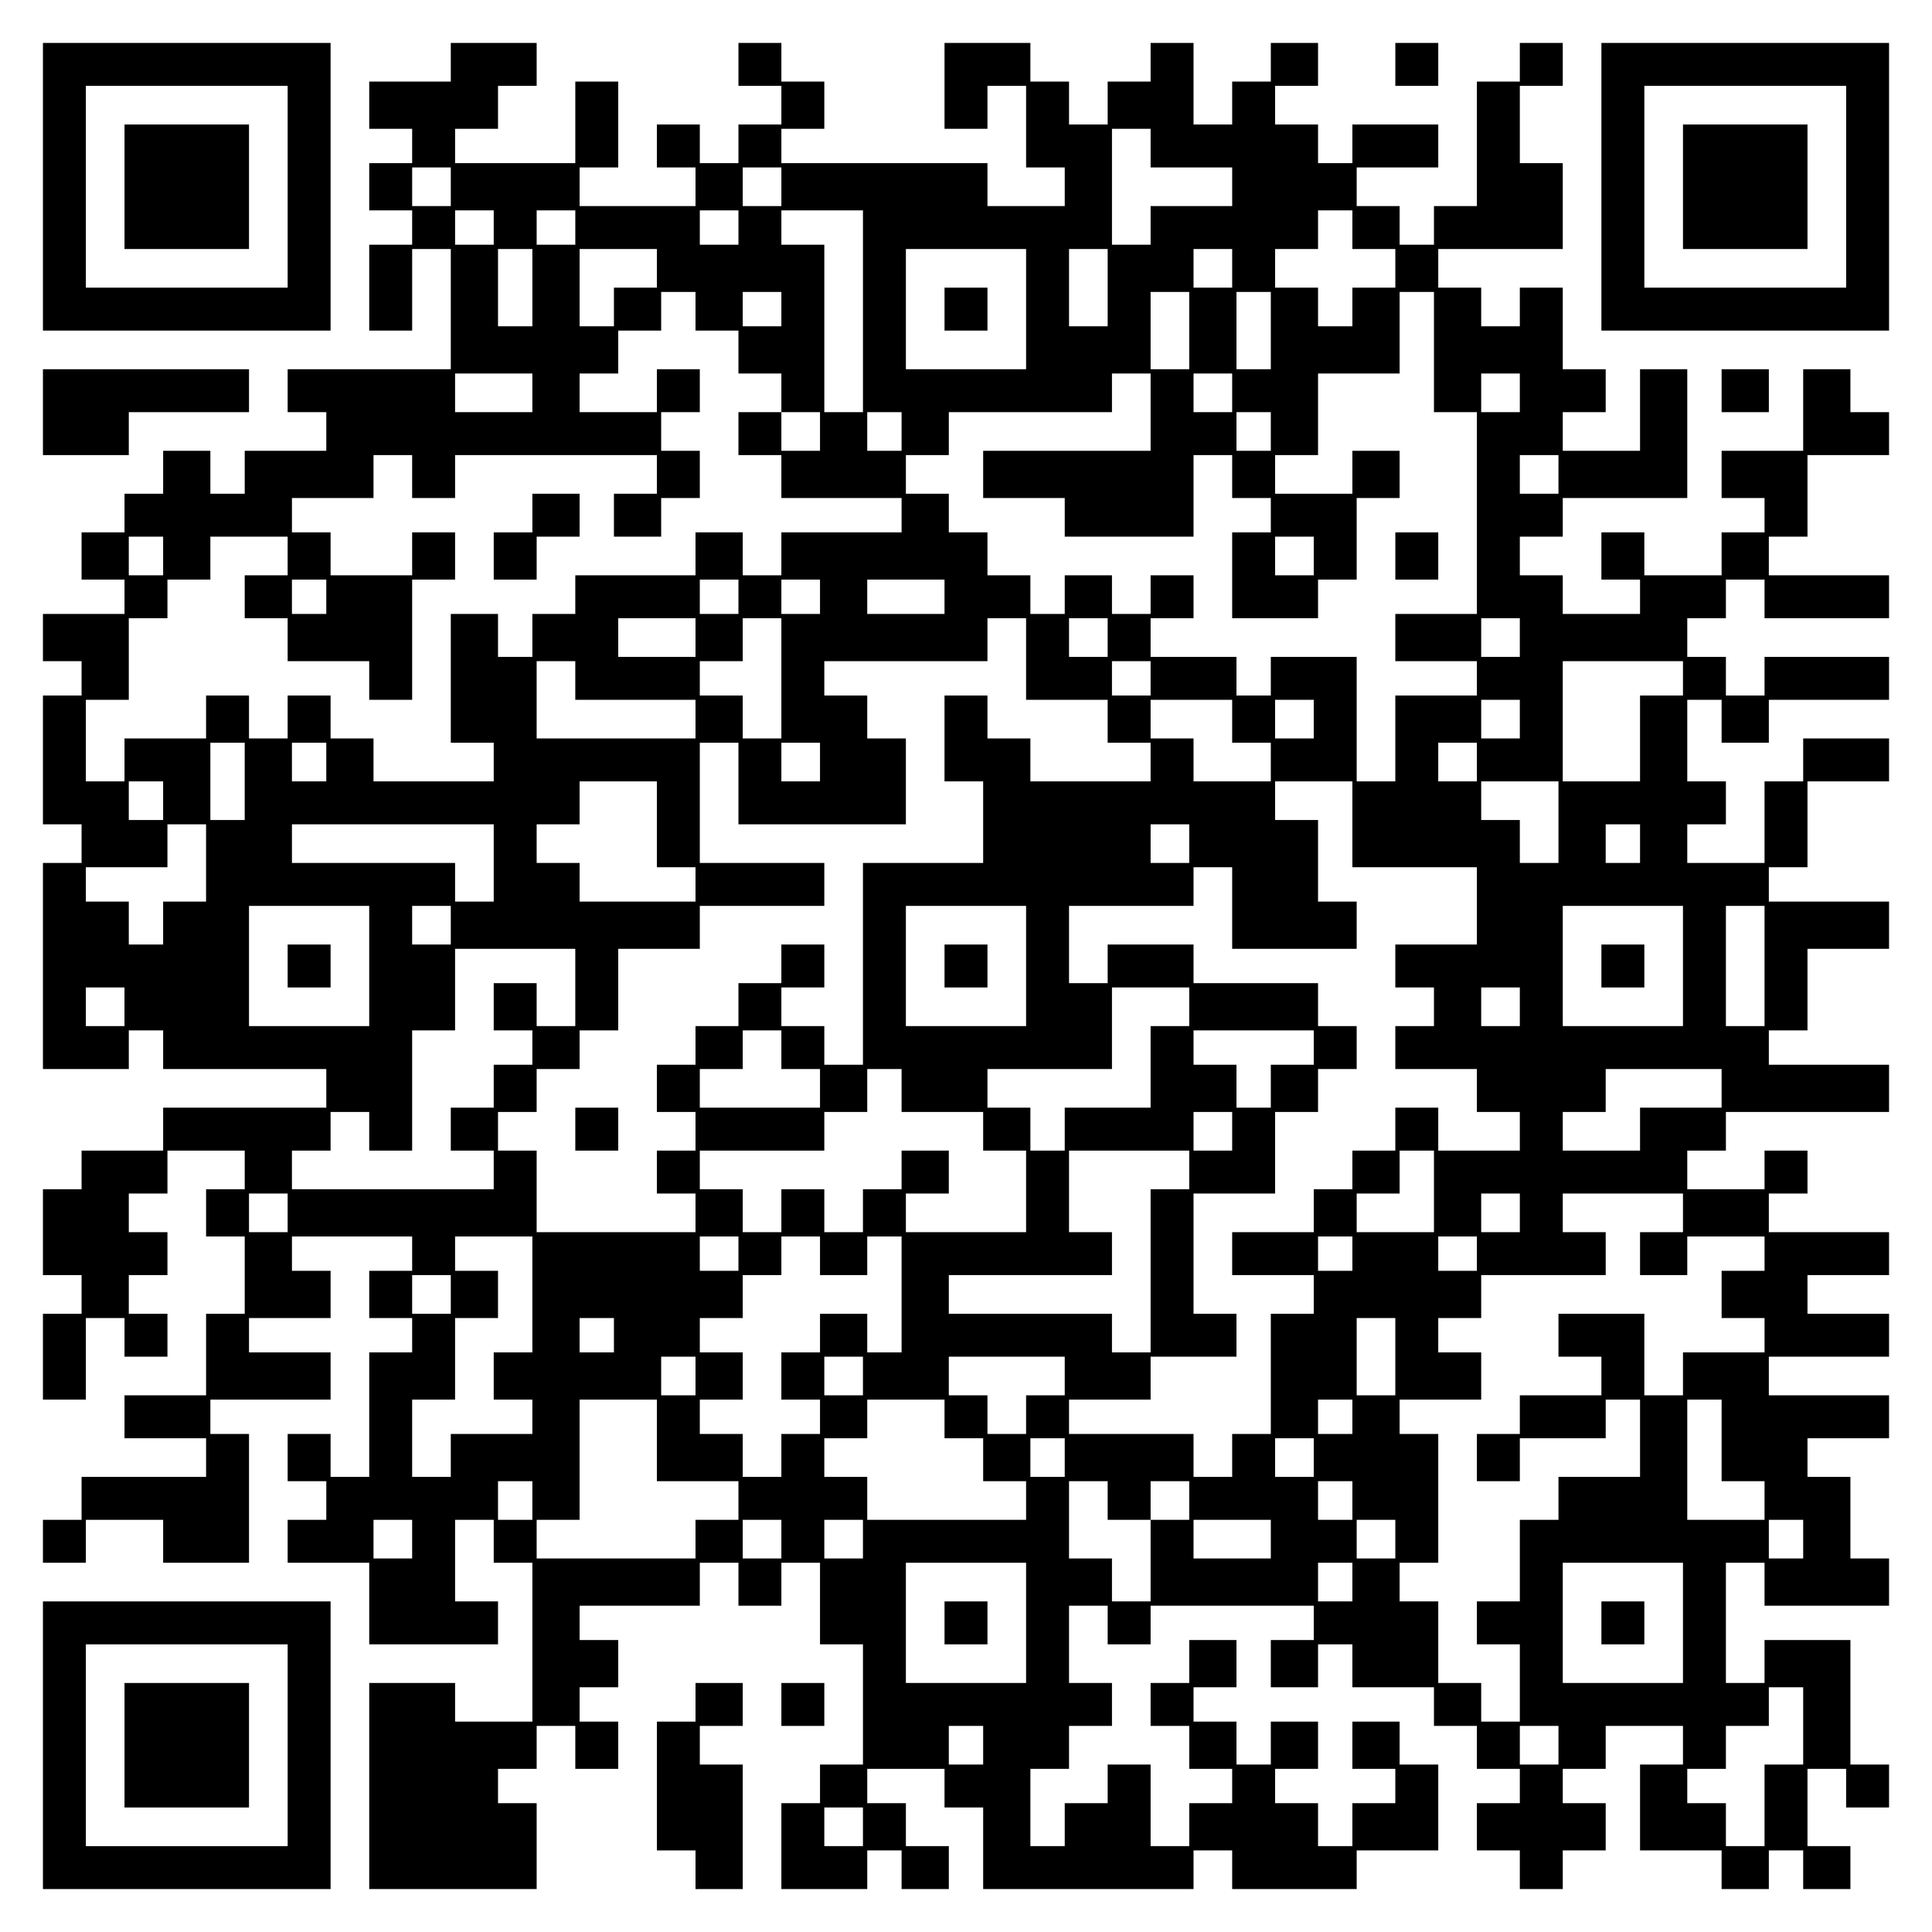 <?xml version="1.0" encoding="UTF-8" standalone="yes"?>
<svg version="1.0" xmlns="http://www.w3.org/2000/svg" width="100mm" height="100mm" viewBox="0 0 450 450" preserveAspectRatio="xMidYMid meet">
  <g transform="translate(0,450) scale(0.1,-0.1)" fill="#000000" stroke="none">
    <path d="M100 4065 l0 -335 335 0 335 0 0 335 0 335 -335 0 -335 0 0 -335z
m570 0 l0 -235 -235 0 -235 0 0 235 0 235 235 0 235 0 0 -235z"/>
    <path d="M290 4065 l0 -145 145 0 145 0 0 145 0 145 -145 0 -145 0 0 -145z"/>
    <path d="M1050 4355 l0 -45 -95 0 -95 0 0 -55 0 -55 50 0 50 0 0 -40 0 -40
-50 0 -50 0 0 -55 0 -55 50 0 50 0 0 -40 0 -40 -50 0 -50 0 0 -100 0 -100 50
0 50 0 0 95 0 95 45 0 45 0 0 -140 0 -140 -190 0 -190 0 0 -50 0 -50 45 0 45
0 0 -45 0 -45 -95 0 -95 0 0 -50 0 -50 -40 0 -40 0 0 50 0 50 -55 0 -55 0 0
-50 0 -50 -45 0 -45 0 0 -45 0 -45 -50 0 -50 0 0 -55 0 -55 50 0 50 0 0 -40 0
-40 -95 0 -95 0 0 -55 0 -55 45 0 45 0 0 -40 0 -40 -45 0 -45 0 0 -150 0 -150
45 0 45 0 0 -45 0 -45 -45 0 -45 0 0 -240 0 -240 100 0 100 0 0 45 0 45 40 0
40 0 0 -45 0 -45 190 0 190 0 0 -45 0 -45 -190 0 -190 0 0 -50 0 -50 -95 0
-95 0 0 -45 0 -45 -45 0 -45 0 0 -100 0 -100 45 0 45 0 0 -45 0 -45 -45 0 -45
0 0 -100 0 -100 50 0 50 0 0 95 0 95 45 0 45 0 0 -45 0 -45 50 0 50 0 0 50 0
50 -45 0 -45 0 0 45 0 45 45 0 45 0 0 50 0 50 -45 0 -45 0 0 45 0 45 45 0 45
0 0 50 0 50 90 0 90 0 0 -45 0 -45 -45 0 -45 0 0 -55 0 -55 45 0 45 0 0 -90 0
-90 -45 0 -45 0 0 -95 0 -95 -95 0 -95 0 0 -50 0 -50 95 0 95 0 0 -45 0 -45
-145 0 -145 0 0 -50 0 -50 -45 0 -45 0 0 -50 0 -50 50 0 50 0 0 50 0 50 90 0
90 0 0 -50 0 -50 100 0 100 0 0 150 0 150 -45 0 -45 0 0 40 0 40 140 0 140 0
0 55 0 55 -95 0 -95 0 0 40 0 40 95 0 95 0 0 55 0 55 -45 0 -45 0 0 40 0 40
140 0 140 0 0 -40 0 -40 -50 0 -50 0 0 -55 0 -55 50 0 50 0 0 -40 0 -40 -50 0
-50 0 0 -145 0 -145 -45 0 -45 0 0 50 0 50 -50 0 -50 0 0 -55 0 -55 45 0 45 0
0 -45 0 -45 -45 0 -45 0 0 -50 0 -50 95 0 95 0 0 -95 0 -95 150 0 150 0 0 50
0 50 -50 0 -50 0 0 95 0 95 45 0 45 0 0 -50 0 -50 45 0 45 0 0 -185 0 -185
-90 0 -90 0 0 45 0 45 -100 0 -100 0 0 -240 0 -240 195 0 195 0 0 100 0 100
-45 0 -45 0 0 40 0 40 45 0 45 0 0 50 0 50 45 0 45 0 0 -50 0 -50 50 0 50 0 0
55 0 55 -45 0 -45 0 0 40 0 40 45 0 45 0 0 55 0 55 -45 0 -45 0 0 40 0 40 140
0 140 0 0 50 0 50 45 0 45 0 0 -50 0 -50 50 0 50 0 0 50 0 50 45 0 45 0 0 -95
0 -95 50 0 50 0 0 -140 0 -140 -50 0 -50 0 0 -45 0 -45 -45 0 -45 0 0 -100 0
-100 100 0 100 0 0 45 0 45 40 0 40 0 0 -45 0 -45 55 0 55 0 0 50 0 50 -50 0
-50 0 0 50 0 50 -45 0 -45 0 0 40 0 40 90 0 90 0 0 -45 0 -45 45 0 45 0 0 -95
0 -95 245 0 245 0 0 45 0 45 45 0 45 0 0 -45 0 -45 145 0 145 0 0 45 0 45 95
0 95 0 0 100 0 100 -45 0 -45 0 0 50 0 50 -55 0 -55 0 0 -55 0 -55 50 0 50 0
0 -40 0 -40 -50 0 -50 0 0 -50 0 -50 -40 0 -40 0 0 50 0 50 -50 0 -50 0 0 40
0 40 50 0 50 0 0 55 0 55 -55 0 -55 0 0 -50 0 -50 -40 0 -40 0 0 50 0 50 -50
0 -50 0 0 40 0 40 50 0 50 0 0 55 0 55 -55 0 -55 0 0 -50 0 -50 -45 0 -45 0 0
-50 0 -50 45 0 45 0 0 -50 0 -50 50 0 50 0 0 -40 0 -40 -50 0 -50 0 0 -50 0
-50 -45 0 -45 0 0 95 0 95 -50 0 -50 0 0 -45 0 -45 -50 0 -50 0 0 -50 0 -50
-40 0 -40 0 0 90 0 90 45 0 45 0 0 50 0 50 50 0 50 0 0 50 0 50 -50 0 -50 0 0
90 0 90 45 0 45 0 0 -45 0 -45 50 0 50 0 0 45 0 45 190 0 190 0 0 -40 0 -40
-50 0 -50 0 0 -55 0 -55 55 0 55 0 0 50 0 50 40 0 40 0 0 -50 0 -50 95 0 95 0
0 -45 0 -45 50 0 50 0 0 -50 0 -50 50 0 50 0 0 -40 0 -40 -50 0 -50 0 0 -55 0
-55 50 0 50 0 0 -45 0 -45 50 0 50 0 0 45 0 45 50 0 50 0 0 55 0 55 -50 0 -50
0 0 40 0 40 50 0 50 0 0 50 0 50 90 0 90 0 0 -45 0 -45 -50 0 -50 0 0 -100 0
-100 95 0 95 0 0 -45 0 -45 55 0 55 0 0 45 0 45 40 0 40 0 0 -45 0 -45 55 0
55 0 0 50 0 50 -50 0 -50 0 0 90 0 90 45 0 45 0 0 -45 0 -45 50 0 50 0 0 50 0
50 -45 0 -45 0 0 145 0 145 -100 0 -100 0 0 -50 0 -50 -45 0 -45 0 0 140 0
140 45 0 45 0 0 -50 0 -50 145 0 145 0 0 55 0 55 -45 0 -45 0 0 95 0 95 -50 0
-50 0 0 45 0 45 95 0 95 0 0 50 0 50 -140 0 -140 0 0 45 0 45 140 0 140 0 0
50 0 50 -95 0 -95 0 0 45 0 45 95 0 95 0 0 50 0 50 -140 0 -140 0 0 45 0 45
45 0 45 0 0 50 0 50 -50 0 -50 0 0 -45 0 -45 -90 0 -90 0 0 45 0 45 45 0 45 0
0 45 0 45 190 0 190 0 0 55 0 55 -140 0 -140 0 0 40 0 40 45 0 45 0 0 95 0 95
95 0 95 0 0 55 0 55 -140 0 -140 0 0 40 0 40 45 0 45 0 0 100 0 100 95 0 95 0
0 50 0 50 -100 0 -100 0 0 -50 0 -50 -45 0 -45 0 0 -95 0 -95 -90 0 -90 0 0
45 0 45 45 0 45 0 0 50 0 50 -45 0 -45 0 0 95 0 95 40 0 40 0 0 -50 0 -50 55
0 55 0 0 50 0 50 140 0 140 0 0 50 0 50 -145 0 -145 0 0 -45 0 -45 -45 0 -45
0 0 45 0 45 -45 0 -45 0 0 45 0 45 45 0 45 0 0 45 0 45 45 0 45 0 0 -45 0 -45
145 0 145 0 0 50 0 50 -140 0 -140 0 0 45 0 45 45 0 45 0 0 95 0 95 95 0 95 0
0 50 0 50 -45 0 -45 0 0 50 0 50 -55 0 -55 0 0 -95 0 -95 -95 0 -95 0 0 -55 0
-55 50 0 50 0 0 -40 0 -40 -50 0 -50 0 0 -50 0 -50 -90 0 -90 0 0 50 0 50 -50
0 -50 0 0 -55 0 -55 45 0 45 0 0 -40 0 -40 -90 0 -90 0 0 45 0 45 -50 0 -50 0
0 45 0 45 50 0 50 0 0 45 0 45 145 0 145 0 0 150 0 150 -55 0 -55 0 0 -95 0
-95 -90 0 -90 0 0 45 0 45 50 0 50 0 0 50 0 50 -50 0 -50 0 0 95 0 95 -50 0
-50 0 0 -45 0 -45 -45 0 -45 0 0 45 0 45 -50 0 -50 0 0 45 0 45 145 0 145 0 0
100 0 100 -50 0 -50 0 0 90 0 90 50 0 50 0 0 50 0 50 -50 0 -50 0 0 -45 0 -45
-50 0 -50 0 0 -145 0 -145 -50 0 -50 0 0 -45 0 -45 -40 0 -40 0 0 45 0 45 -50
0 -50 0 0 45 0 45 95 0 95 0 0 50 0 50 -100 0 -100 0 0 -45 0 -45 -40 0 -40 0
0 45 0 45 -50 0 -50 0 0 45 0 45 50 0 50 0 0 50 0 50 -55 0 -55 0 0 -45 0 -45
-45 0 -45 0 0 -50 0 -50 -45 0 -45 0 0 95 0 95 -50 0 -50 0 0 -45 0 -45 -50 0
-50 0 0 -50 0 -50 -45 0 -45 0 0 50 0 50 -45 0 -45 0 0 45 0 45 -100 0 -100 0
0 -100 0 -100 50 0 50 0 0 50 0 50 45 0 45 0 0 -95 0 -95 45 0 45 0 0 -45 0
-45 -90 0 -90 0 0 50 0 50 -240 0 -240 0 0 40 0 40 50 0 50 0 0 55 0 55 -50 0
-50 0 0 45 0 45 -50 0 -50 0 0 -50 0 -50 50 0 50 0 0 -45 0 -45 -50 0 -50 0 0
-45 0 -45 -45 0 -45 0 0 45 0 45 -50 0 -50 0 0 -50 0 -50 45 0 45 0 0 -45 0
-45 -135 0 -135 0 0 45 0 45 45 0 45 0 0 100 0 100 -50 0 -50 0 0 -95 0 -95
-140 0 -140 0 0 40 0 40 50 0 50 0 0 50 0 50 45 0 45 0 0 50 0 50 -100 0 -100
0 0 -45z m1630 -200 l0 -45 95 0 95 0 0 -45 0 -45 -95 0 -95 0 0 -45 0 -45
-45 0 -45 0 0 135 0 135 45 0 45 0 0 -45z m-1630 -90 l0 -45 -45 0 -45 0 0 45
0 45 45 0 45 0 0 -45z m770 0 l0 -45 -45 0 -45 0 0 45 0 45 45 0 45 0 0 -45z
m-670 -95 l0 -40 -45 0 -45 0 0 40 0 40 45 0 45 0 0 -40z m190 0 l0 -40 -45 0
-45 0 0 40 0 40 45 0 45 0 0 -40z m380 0 l0 -40 -45 0 -45 0 0 40 0 40 45 0
45 0 0 -40z m290 -195 l0 -235 -45 0 -45 0 0 195 0 195 -50 0 -50 0 0 40 0 40
95 0 95 0 0 -235z m1140 190 l0 -45 50 0 50 0 0 -45 0 -45 -50 0 -50 0 0 -45
0 -45 -40 0 -40 0 0 45 0 45 -50 0 -50 0 0 45 0 45 50 0 50 0 0 45 0 45 40 0
40 0 0 -45z m-1910 -135 l0 -90 -40 0 -40 0 0 90 0 90 40 0 40 0 0 -90z m290
45 l0 -45 -50 0 -50 0 0 -45 0 -45 -40 0 -40 0 0 90 0 90 90 0 90 0 0 -45z
m860 -95 l0 -140 -140 0 -140 0 0 140 0 140 140 0 140 0 0 -140z m190 50 l0
-90 -45 0 -45 0 0 90 0 90 45 0 45 0 0 -90z m290 45 l0 -45 -45 0 -45 0 0 45
0 45 45 0 45 0 0 -45z m-1250 -100 l0 -45 50 0 50 0 0 -50 0 -50 50 0 50 0 0
-45 0 -45 45 0 45 0 0 -45 0 -45 -45 0 -45 0 0 45 0 45 -50 0 -50 0 0 -50 0
-50 50 0 50 0 0 -50 0 -50 140 0 140 0 0 -40 0 -40 -140 0 -140 0 0 -50 0 -50
-45 0 -45 0 0 50 0 50 -55 0 -55 0 0 -50 0 -50 -140 0 -140 0 0 -45 0 -45 -50
0 -50 0 0 -50 0 -50 -40 0 -40 0 0 50 0 50 -55 0 -55 0 0 -150 0 -150 50 0 50
0 0 -45 0 -45 -140 0 -140 0 0 50 0 50 -50 0 -50 0 0 50 0 50 -50 0 -50 0 0
-50 0 -50 -45 0 -45 0 0 50 0 50 -50 0 -50 0 0 -50 0 -50 -95 0 -95 0 0 -50 0
-50 -45 0 -45 0 0 95 0 95 50 0 50 0 0 95 0 95 45 0 45 0 0 45 0 45 50 0 50 0
0 50 0 50 90 0 90 0 0 -45 0 -45 -50 0 -50 0 0 -50 0 -50 50 0 50 0 0 -50 0
-50 95 0 95 0 0 -45 0 -45 50 0 50 0 0 140 0 140 50 0 50 0 0 55 0 55 -50 0
-50 0 0 -50 0 -50 -95 0 -95 0 0 50 0 50 -45 0 -45 0 0 40 0 40 95 0 95 0 0
50 0 50 45 0 45 0 0 -50 0 -50 50 0 50 0 0 50 0 50 235 0 235 0 0 -45 0 -45
-50 0 -50 0 0 -50 0 -50 55 0 55 0 0 45 0 45 45 0 45 0 0 55 0 55 -45 0 -45 0
0 45 0 45 45 0 45 0 0 50 0 50 -50 0 -50 0 0 -50 0 -50 -90 0 -90 0 0 45 0 45
45 0 45 0 0 50 0 50 50 0 50 0 0 45 0 45 40 0 40 0 0 -45z m200 5 l0 -40 -45
0 -45 0 0 40 0 40 45 0 45 0 0 -40z m950 -50 l0 -90 -45 0 -45 0 0 90 0 90 45
0 45 0 0 -90z m190 0 l0 -90 -40 0 -40 0 0 90 0 90 40 0 40 0 0 -90z m380 -50
l0 -140 50 0 50 0 0 -235 0 -235 -95 0 -95 0 0 -55 0 -55 95 0 95 0 0 -40 0
-40 -95 0 -95 0 0 -100 0 -100 -45 0 -45 0 0 145 0 145 -100 0 -100 0 0 -45 0
-45 -40 0 -40 0 0 45 0 45 -100 0 -100 0 0 45 0 45 50 0 50 0 0 50 0 50 -50 0
-50 0 0 -45 0 -45 -45 0 -45 0 0 45 0 45 -55 0 -55 0 0 -45 0 -45 -40 0 -40 0
0 45 0 45 -50 0 -50 0 0 50 0 50 -45 0 -45 0 0 45 0 45 -50 0 -50 0 0 45 0 45
50 0 50 0 0 50 0 50 190 0 190 0 0 45 0 45 45 0 45 0 0 -90 0 -90 -195 0 -195
0 0 -55 0 -55 95 0 95 0 0 -45 0 -45 150 0 150 0 0 95 0 95 45 0 45 0 0 -50 0
-50 45 0 45 0 0 -40 0 -40 -45 0 -45 0 0 -100 0 -100 100 0 100 0 0 45 0 45
45 0 45 0 0 95 0 95 50 0 50 0 0 55 0 55 -55 0 -55 0 0 -50 0 -50 -90 0 -90 0
0 45 0 45 50 0 50 0 0 95 0 95 95 0 95 0 0 95 0 95 40 0 40 0 0 -140z m-2100
-95 l0 -45 -90 0 -90 0 0 45 0 45 90 0 90 0 0 -45z m1630 0 l0 -45 -45 0 -45
0 0 45 0 45 45 0 45 0 0 -45z m670 0 l0 -45 -45 0 -45 0 0 45 0 45 45 0 45 0
0 -45z m-1440 -90 l0 -45 -40 0 -40 0 0 45 0 45 40 0 40 0 0 -45z m860 0 l0
-45 -40 0 -40 0 0 45 0 45 40 0 40 0 0 -45z m670 -100 l0 -45 -45 0 -45 0 0
45 0 45 45 0 45 0 0 -45z m-3250 -190 l0 -45 -40 0 -40 0 0 45 0 45 40 0 40 0
0 -45z m2680 0 l0 -45 -45 0 -45 0 0 45 0 45 45 0 45 0 0 -45z m-2300 -95 l0
-40 -40 0 -40 0 0 40 0 40 40 0 40 0 0 -40z m960 0 l0 -40 -45 0 -45 0 0 40 0
40 45 0 45 0 0 -40z m190 0 l0 -40 -45 0 -45 0 0 40 0 40 45 0 45 0 0 -40z
m290 0 l0 -40 -90 0 -90 0 0 40 0 40 90 0 90 0 0 -40z m-580 -95 l0 -45 -90 0
-90 0 0 45 0 45 90 0 90 0 0 -45z m200 -95 l0 -140 -45 0 -45 0 0 50 0 50 -50
0 -50 0 0 40 0 40 50 0 50 0 0 50 0 50 45 0 45 0 0 -140z m570 45 l0 -95 95 0
95 0 0 -50 0 -50 50 0 50 0 0 -45 0 -45 -140 0 -140 0 0 50 0 50 -50 0 -50 0
0 50 0 50 -50 0 -50 0 0 -100 0 -100 45 0 45 0 0 -95 0 -95 -140 0 -140 0 0
-235 0 -235 -45 0 -45 0 0 45 0 45 -50 0 -50 0 0 45 0 45 50 0 50 0 0 50 0 50
-50 0 -50 0 0 -45 0 -45 -50 0 -50 0 0 -50 0 -50 -50 0 -50 0 0 -45 0 -45 -45
0 -45 0 0 -55 0 -55 45 0 45 0 0 -45 0 -45 -45 0 -45 0 0 -50 0 -50 45 0 45 0
0 -45 0 -45 -185 0 -185 0 0 95 0 95 -45 0 -45 0 0 45 0 45 45 0 45 0 0 50 0
50 50 0 50 0 0 45 0 45 45 0 45 0 0 95 0 95 95 0 95 0 0 50 0 50 145 0 145 0
0 50 0 50 -145 0 -145 0 0 140 0 140 45 0 45 0 0 -95 0 -95 195 0 195 0 0 100
0 100 -45 0 -45 0 0 50 0 50 -50 0 -50 0 0 40 0 40 190 0 190 0 0 50 0 50 45
0 45 0 0 -95z m190 50 l0 -45 -45 0 -45 0 0 45 0 45 45 0 45 0 0 -45z m960 0
l0 -45 -45 0 -45 0 0 45 0 45 45 0 45 0 0 -45z m-2200 -100 l0 -45 140 0 140
0 0 -45 0 -45 -185 0 -185 0 0 90 0 90 45 0 45 0 0 -45z m1340 5 l0 -40 -45 0
-45 0 0 40 0 40 45 0 45 0 0 -40z m1240 0 l0 -40 -50 0 -50 0 0 -100 0 -100
-90 0 -90 0 0 140 0 140 140 0 140 0 0 -40z m-1050 -100 l0 -50 45 0 45 0 0
-45 0 -45 -90 0 -90 0 0 50 0 50 -50 0 -50 0 0 45 0 45 95 0 95 0 0 -50z m190
5 l0 -45 -45 0 -45 0 0 45 0 45 45 0 45 0 0 -45z m480 0 l0 -45 -45 0 -45 0 0
45 0 45 45 0 45 0 0 -45z m-2970 -145 l0 -90 -40 0 -40 0 0 90 0 90 40 0 40 0
0 -90z m190 45 l0 -45 -40 0 -40 0 0 45 0 45 40 0 40 0 0 -45z m1150 0 l0 -45
-45 0 -45 0 0 45 0 45 45 0 45 0 0 -45z m1530 0 l0 -45 -45 0 -45 0 0 45 0 45
45 0 45 0 0 -45z m-3060 -90 l0 -45 -40 0 -40 0 0 45 0 45 40 0 40 0 0 -45z
m1150 -55 l0 -100 45 0 45 0 0 -40 0 -40 -135 0 -135 0 0 45 0 45 -50 0 -50 0
0 45 0 45 50 0 50 0 0 50 0 50 90 0 90 0 0 -100z m1620 0 l0 -100 145 0 145 0
0 -90 0 -90 -95 0 -95 0 0 -50 0 -50 45 0 45 0 0 -45 0 -45 -45 0 -45 0 0 -50
0 -50 95 0 95 0 0 -50 0 -50 50 0 50 0 0 -45 0 -45 -95 0 -95 0 0 50 0 50 -50
0 -50 0 0 -50 0 -50 -50 0 -50 0 0 -45 0 -45 -45 0 -45 0 0 -50 0 -50 -95 0
-95 0 0 -50 0 -50 95 0 95 0 0 -45 0 -45 -50 0 -50 0 0 -140 0 -140 -45 0 -45
0 0 -50 0 -50 -45 0 -45 0 0 50 0 50 -145 0 -145 0 0 40 0 40 95 0 95 0 0 50
0 50 100 0 100 0 0 50 0 50 -50 0 -50 0 0 140 0 140 95 0 95 0 0 95 0 95 50 0
50 0 0 50 0 50 45 0 45 0 0 50 0 50 -45 0 -45 0 0 50 0 50 -145 0 -145 0 0 45
0 45 -100 0 -100 0 0 -45 0 -45 -45 0 -45 0 0 90 0 90 145 0 145 0 0 45 0 45
45 0 45 0 0 -95 0 -95 145 0 145 0 0 55 0 55 -45 0 -45 0 0 95 0 95 -50 0 -50
0 0 45 0 45 90 0 90 0 0 -100z m480 5 l0 -95 -45 0 -45 0 0 50 0 50 -45 0 -45
0 0 45 0 45 90 0 90 0 0 -95z m-3150 -95 l0 -90 -50 0 -50 0 0 -50 0 -50 -40
0 -40 0 0 50 0 50 -50 0 -50 0 0 40 0 40 95 0 95 0 0 50 0 50 45 0 45 0 0 -90z
m670 0 l0 -90 -45 0 -45 0 0 45 0 45 -190 0 -190 0 0 45 0 45 235 0 235 0 0
-90z m1620 45 l0 -45 -45 0 -45 0 0 45 0 45 45 0 45 0 0 -45z m1050 0 l0 -45
-40 0 -40 0 0 45 0 45 40 0 40 0 0 -45z m-2960 -285 l0 -140 -140 0 -140 0 0
140 0 140 140 0 140 0 0 -140z m190 95 l0 -45 -45 0 -45 0 0 45 0 45 45 0 45
0 0 -45z m1340 -95 l0 -140 -140 0 -140 0 0 140 0 140 140 0 140 0 0 -140z
m1530 0 l0 -140 -140 0 -140 0 0 140 0 140 140 0 140 0 0 -140z m190 0 l0
-140 -45 0 -45 0 0 140 0 140 45 0 45 0 0 -140z m-2770 -50 l0 -90 -45 0 -45
0 0 50 0 50 -50 0 -50 0 0 -55 0 -55 45 0 45 0 0 -40 0 -40 -45 0 -45 0 0 -50
0 -50 -50 0 -50 0 0 -50 0 -50 50 0 50 0 0 -45 0 -45 -235 0 -235 0 0 45 0 45
45 0 45 0 0 45 0 45 45 0 45 0 0 -45 0 -45 50 0 50 0 0 140 0 140 50 0 50 0 0
95 0 95 140 0 140 0 0 -90z m-1050 -45 l0 -45 -45 0 -45 0 0 45 0 45 45 0 45
0 0 -45z m2480 0 l0 -45 -45 0 -45 0 0 -95 0 -95 -100 0 -100 0 0 -50 0 -50
-40 0 -40 0 0 50 0 50 -50 0 -50 0 0 45 0 45 145 0 145 0 0 95 0 95 90 0 90 0
0 -45z m770 0 l0 -45 -45 0 -45 0 0 45 0 45 45 0 45 0 0 -45z m-1720 -100 l0
-45 45 0 45 0 0 -45 0 -45 -140 0 -140 0 0 45 0 45 50 0 50 0 0 45 0 45 45 0
45 0 0 -45z m1240 5 l0 -40 -50 0 -50 0 0 -50 0 -50 -40 0 -40 0 0 50 0 50
-50 0 -50 0 0 40 0 40 140 0 140 0 0 -40z m-960 -100 l0 -50 95 0 95 0 0 -45
0 -45 50 0 50 0 0 -95 0 -95 -140 0 -140 0 0 45 0 45 50 0 50 0 0 50 0 50 -55
0 -55 0 0 -45 0 -45 -45 0 -45 0 0 -50 0 -50 -45 0 -45 0 0 50 0 50 -50 0 -50
0 0 -50 0 -50 -45 0 -45 0 0 50 0 50 -50 0 -50 0 0 45 0 45 145 0 145 0 0 45
0 45 50 0 50 0 0 50 0 50 40 0 40 0 0 -50z m1910 5 l0 -45 -95 0 -95 0 0 -50
0 -50 -90 0 -90 0 0 45 0 45 50 0 50 0 0 50 0 50 135 0 135 0 0 -45z m-1140
-100 l0 -45 -45 0 -45 0 0 45 0 45 45 0 45 0 0 -45z m-100 -90 l0 -45 -45 0
-45 0 0 -190 0 -190 -45 0 -45 0 0 45 0 45 -190 0 -190 0 0 45 0 45 190 0 190
0 0 50 0 50 -50 0 -50 0 0 95 0 95 140 0 140 0 0 -45z m570 -50 l0 -95 -90 0
-90 0 0 45 0 45 50 0 50 0 0 50 0 50 40 0 40 0 0 -95z m-2670 -50 l0 -45 -45
0 -45 0 0 45 0 45 45 0 45 0 0 -45z m2870 0 l0 -45 -45 0 -45 0 0 45 0 45 45
0 45 0 0 -45z m380 0 l0 -45 -50 0 -50 0 0 -50 0 -50 55 0 55 0 0 45 0 45 90
0 90 0 0 -40 0 -40 -50 0 -50 0 0 -55 0 -55 50 0 50 0 0 -40 0 -40 -95 0 -95
0 0 -50 0 -50 -45 0 -45 0 0 95 0 95 -100 0 -100 0 0 -50 0 -50 50 0 50 0 0
-45 0 -45 -95 0 -95 0 0 -45 0 -45 -50 0 -50 0 0 -55 0 -55 50 0 50 0 0 50 0
50 100 0 100 0 0 45 0 45 40 0 40 0 0 -90 0 -90 -95 0 -95 0 0 -50 0 -50 -45
0 -45 0 0 -95 0 -95 -50 0 -50 0 0 -50 0 -50 50 0 50 0 0 -90 0 -90 -45 0 -45
0 0 45 0 45 -50 0 -50 0 0 95 0 95 -45 0 -45 0 0 45 0 45 45 0 45 0 0 150 0
150 -45 0 -45 0 0 40 0 40 95 0 95 0 0 55 0 55 -50 0 -50 0 0 40 0 40 50 0 50
0 0 50 0 50 145 0 145 0 0 50 0 50 -50 0 -50 0 0 45 0 45 140 0 140 0 0 -45z
m-2680 -190 l0 -135 -45 0 -45 0 0 -55 0 -55 45 0 45 0 0 -40 0 -40 -95 0 -95
0 0 -50 0 -50 -45 0 -45 0 0 90 0 90 50 0 50 0 0 95 0 95 50 0 50 0 0 55 0 55
-50 0 -50 0 0 40 0 40 90 0 90 0 0 -135z m480 95 l0 -40 -45 0 -45 0 0 40 0
40 45 0 45 0 0 -40z m190 -5 l0 -45 55 0 55 0 0 45 0 45 40 0 40 0 0 -135 0
-135 -40 0 -40 0 0 45 0 45 -55 0 -55 0 0 -45 0 -45 -45 0 -45 0 0 -55 0 -55
45 0 45 0 0 -40 0 -40 -45 0 -45 0 0 -50 0 -50 -45 0 -45 0 0 50 0 50 -50 0
-50 0 0 40 0 40 50 0 50 0 0 55 0 55 -50 0 -50 0 0 40 0 40 50 0 50 0 0 50 0
50 45 0 45 0 0 45 0 45 45 0 45 0 0 -45z m1240 5 l0 -40 -40 0 -40 0 0 40 0
40 40 0 40 0 0 -40z m290 0 l0 -40 -45 0 -45 0 0 40 0 40 45 0 45 0 0 -40z
m-2390 -95 l0 -45 -45 0 -45 0 0 45 0 45 45 0 45 0 0 -45z m380 -95 l0 -40
-40 0 -40 0 0 40 0 40 40 0 40 0 0 -40z m1820 -50 l0 -90 -45 0 -45 0 0 90 0
90 45 0 45 0 0 -90z m-1630 -45 l0 -45 -40 0 -40 0 0 45 0 45 40 0 40 0 0 -45z
m390 0 l0 -45 -45 0 -45 0 0 45 0 45 45 0 45 0 0 -45z m470 0 l0 -45 -45 0
-45 0 0 -45 0 -45 -45 0 -45 0 0 45 0 45 -45 0 -45 0 0 45 0 45 135 0 135 0 0
-45z m-950 -150 l0 -95 95 0 95 0 0 -45 0 -45 -50 0 -50 0 0 -45 0 -45 -185 0
-185 0 0 45 0 45 50 0 50 0 0 140 0 140 90 0 90 0 0 -95z m670 50 l0 -45 45 0
45 0 0 -50 0 -50 50 0 50 0 0 -45 0 -45 -185 0 -185 0 0 50 0 50 -50 0 -50 0
0 45 0 45 50 0 50 0 0 45 0 45 90 0 90 0 0 -45z m950 5 l0 -40 -40 0 -40 0 0
40 0 40 40 0 40 0 0 -40z m860 -55 l0 -95 50 0 50 0 0 -45 0 -45 -90 0 -90 0
0 140 0 140 40 0 40 0 0 -95z m-1530 -40 l0 -45 -40 0 -40 0 0 45 0 45 40 0
40 0 0 -45z m580 0 l0 -45 -45 0 -45 0 0 45 0 45 45 0 45 0 0 -45z m-1820
-100 l0 -45 -40 0 -40 0 0 45 0 45 40 0 40 0 0 -45z m1340 0 l0 -45 50 0 50 0
0 45 0 45 45 0 45 0 0 -45 0 -45 -45 0 -45 0 0 -95 0 -95 -45 0 -45 0 0 50 0
50 -50 0 -50 0 0 90 0 90 45 0 45 0 0 -45z m570 0 l0 -45 -40 0 -40 0 0 45 0
45 40 0 40 0 0 -45z m-2190 -90 l0 -45 -45 0 -45 0 0 45 0 45 45 0 45 0 0 -45z
m860 0 l0 -45 -45 0 -45 0 0 45 0 45 45 0 45 0 0 -45z m190 0 l0 -45 -45 0
-45 0 0 45 0 45 45 0 45 0 0 -45z m950 0 l0 -45 -90 0 -90 0 0 45 0 45 90 0
90 0 0 -45z m290 0 l0 -45 -45 0 -45 0 0 45 0 45 45 0 45 0 0 -45z m950 0 l0
-45 -40 0 -40 0 0 45 0 45 40 0 40 0 0 -45z m-1810 -195 l0 -140 -140 0 -140
0 0 140 0 140 140 0 140 0 0 -140z m760 95 l0 -45 -40 0 -40 0 0 45 0 45 40 0
40 0 0 -45z m770 -95 l0 -140 -140 0 -140 0 0 140 0 140 140 0 140 0 0 -140z
m280 -240 l0 -90 -45 0 -45 0 0 -95 0 -95 -45 0 -45 0 0 50 0 50 -45 0 -45 0
0 40 0 40 45 0 45 0 0 50 0 50 50 0 50 0 0 45 0 45 40 0 40 0 0 -90z m-1910
-45 l0 -45 -40 0 -40 0 0 45 0 45 40 0 40 0 0 -45z m1340 0 l0 -45 -45 0 -45
0 0 45 0 45 45 0 45 0 0 -45z m-1620 -190 l0 -45 -45 0 -45 0 0 45 0 45 45 0
45 0 0 -45z"/>
    <path d="M2200 3780 l0 -50 50 0 50 0 0 50 0 50 -50 0 -50 0 0 -50z"/>
    <path d="M1240 3305 l0 -45 -45 0 -45 0 0 -55 0 -55 50 0 50 0 0 50 0 50 50 0
50 0 0 50 0 50 -55 0 -55 0 0 -45z"/>
    <path d="M3250 3205 l0 -55 50 0 50 0 0 55 0 55 -50 0 -50 0 0 -55z"/>
    <path d="M1340 1870 l0 -50 50 0 50 0 0 50 0 50 -50 0 -50 0 0 -50z"/>
    <path d="M670 2250 l0 -50 50 0 50 0 0 50 0 50 -50 0 -50 0 0 -50z"/>
    <path d="M2200 2250 l0 -50 50 0 50 0 0 50 0 50 -50 0 -50 0 0 -50z"/>
    <path d="M3730 2250 l0 -50 50 0 50 0 0 50 0 50 -50 0 -50 0 0 -50z"/>
    <path d="M2200 720 l0 -50 50 0 50 0 0 50 0 50 -50 0 -50 0 0 -50z"/>
    <path d="M3730 720 l0 -50 50 0 50 0 0 50 0 50 -50 0 -50 0 0 -50z"/>
    <path d="M3250 4350 l0 -50 50 0 50 0 0 50 0 50 -50 0 -50 0 0 -50z"/>
    <path d="M3730 4065 l0 -335 335 0 335 0 0 335 0 335 -335 0 -335 0 0 -335z
m570 0 l0 -235 -235 0 -235 0 0 235 0 235 235 0 235 0 0 -235z"/>
    <path d="M3920 4065 l0 -145 145 0 145 0 0 145 0 145 -145 0 -145 0 0 -145z"/>
    <path d="M100 3540 l0 -100 100 0 100 0 0 50 0 50 140 0 140 0 0 50 0 50 -240
0 -240 0 0 -100z"/>
    <path d="M4010 3590 l0 -50 55 0 55 0 0 50 0 50 -55 0 -55 0 0 -50z"/>
    <path d="M100 435 l0 -335 335 0 335 0 0 335 0 335 -335 0 -335 0 0 -335z
m570 0 l0 -235 -235 0 -235 0 0 235 0 235 235 0 235 0 0 -235z"/>
    <path d="M290 435 l0 -145 145 0 145 0 0 145 0 145 -145 0 -145 0 0 -145z"/>
    <path d="M1620 535 l0 -45 -45 0 -45 0 0 -150 0 -150 45 0 45 0 0 -45 0 -45
55 0 55 0 0 145 0 145 -50 0 -50 0 0 45 0 45 50 0 50 0 0 50 0 50 -55 0 -55 0
0 -45z"/>
    <path d="M1820 530 l0 -50 50 0 50 0 0 50 0 50 -50 0 -50 0 0 -50z"/>
  </g>
</svg>